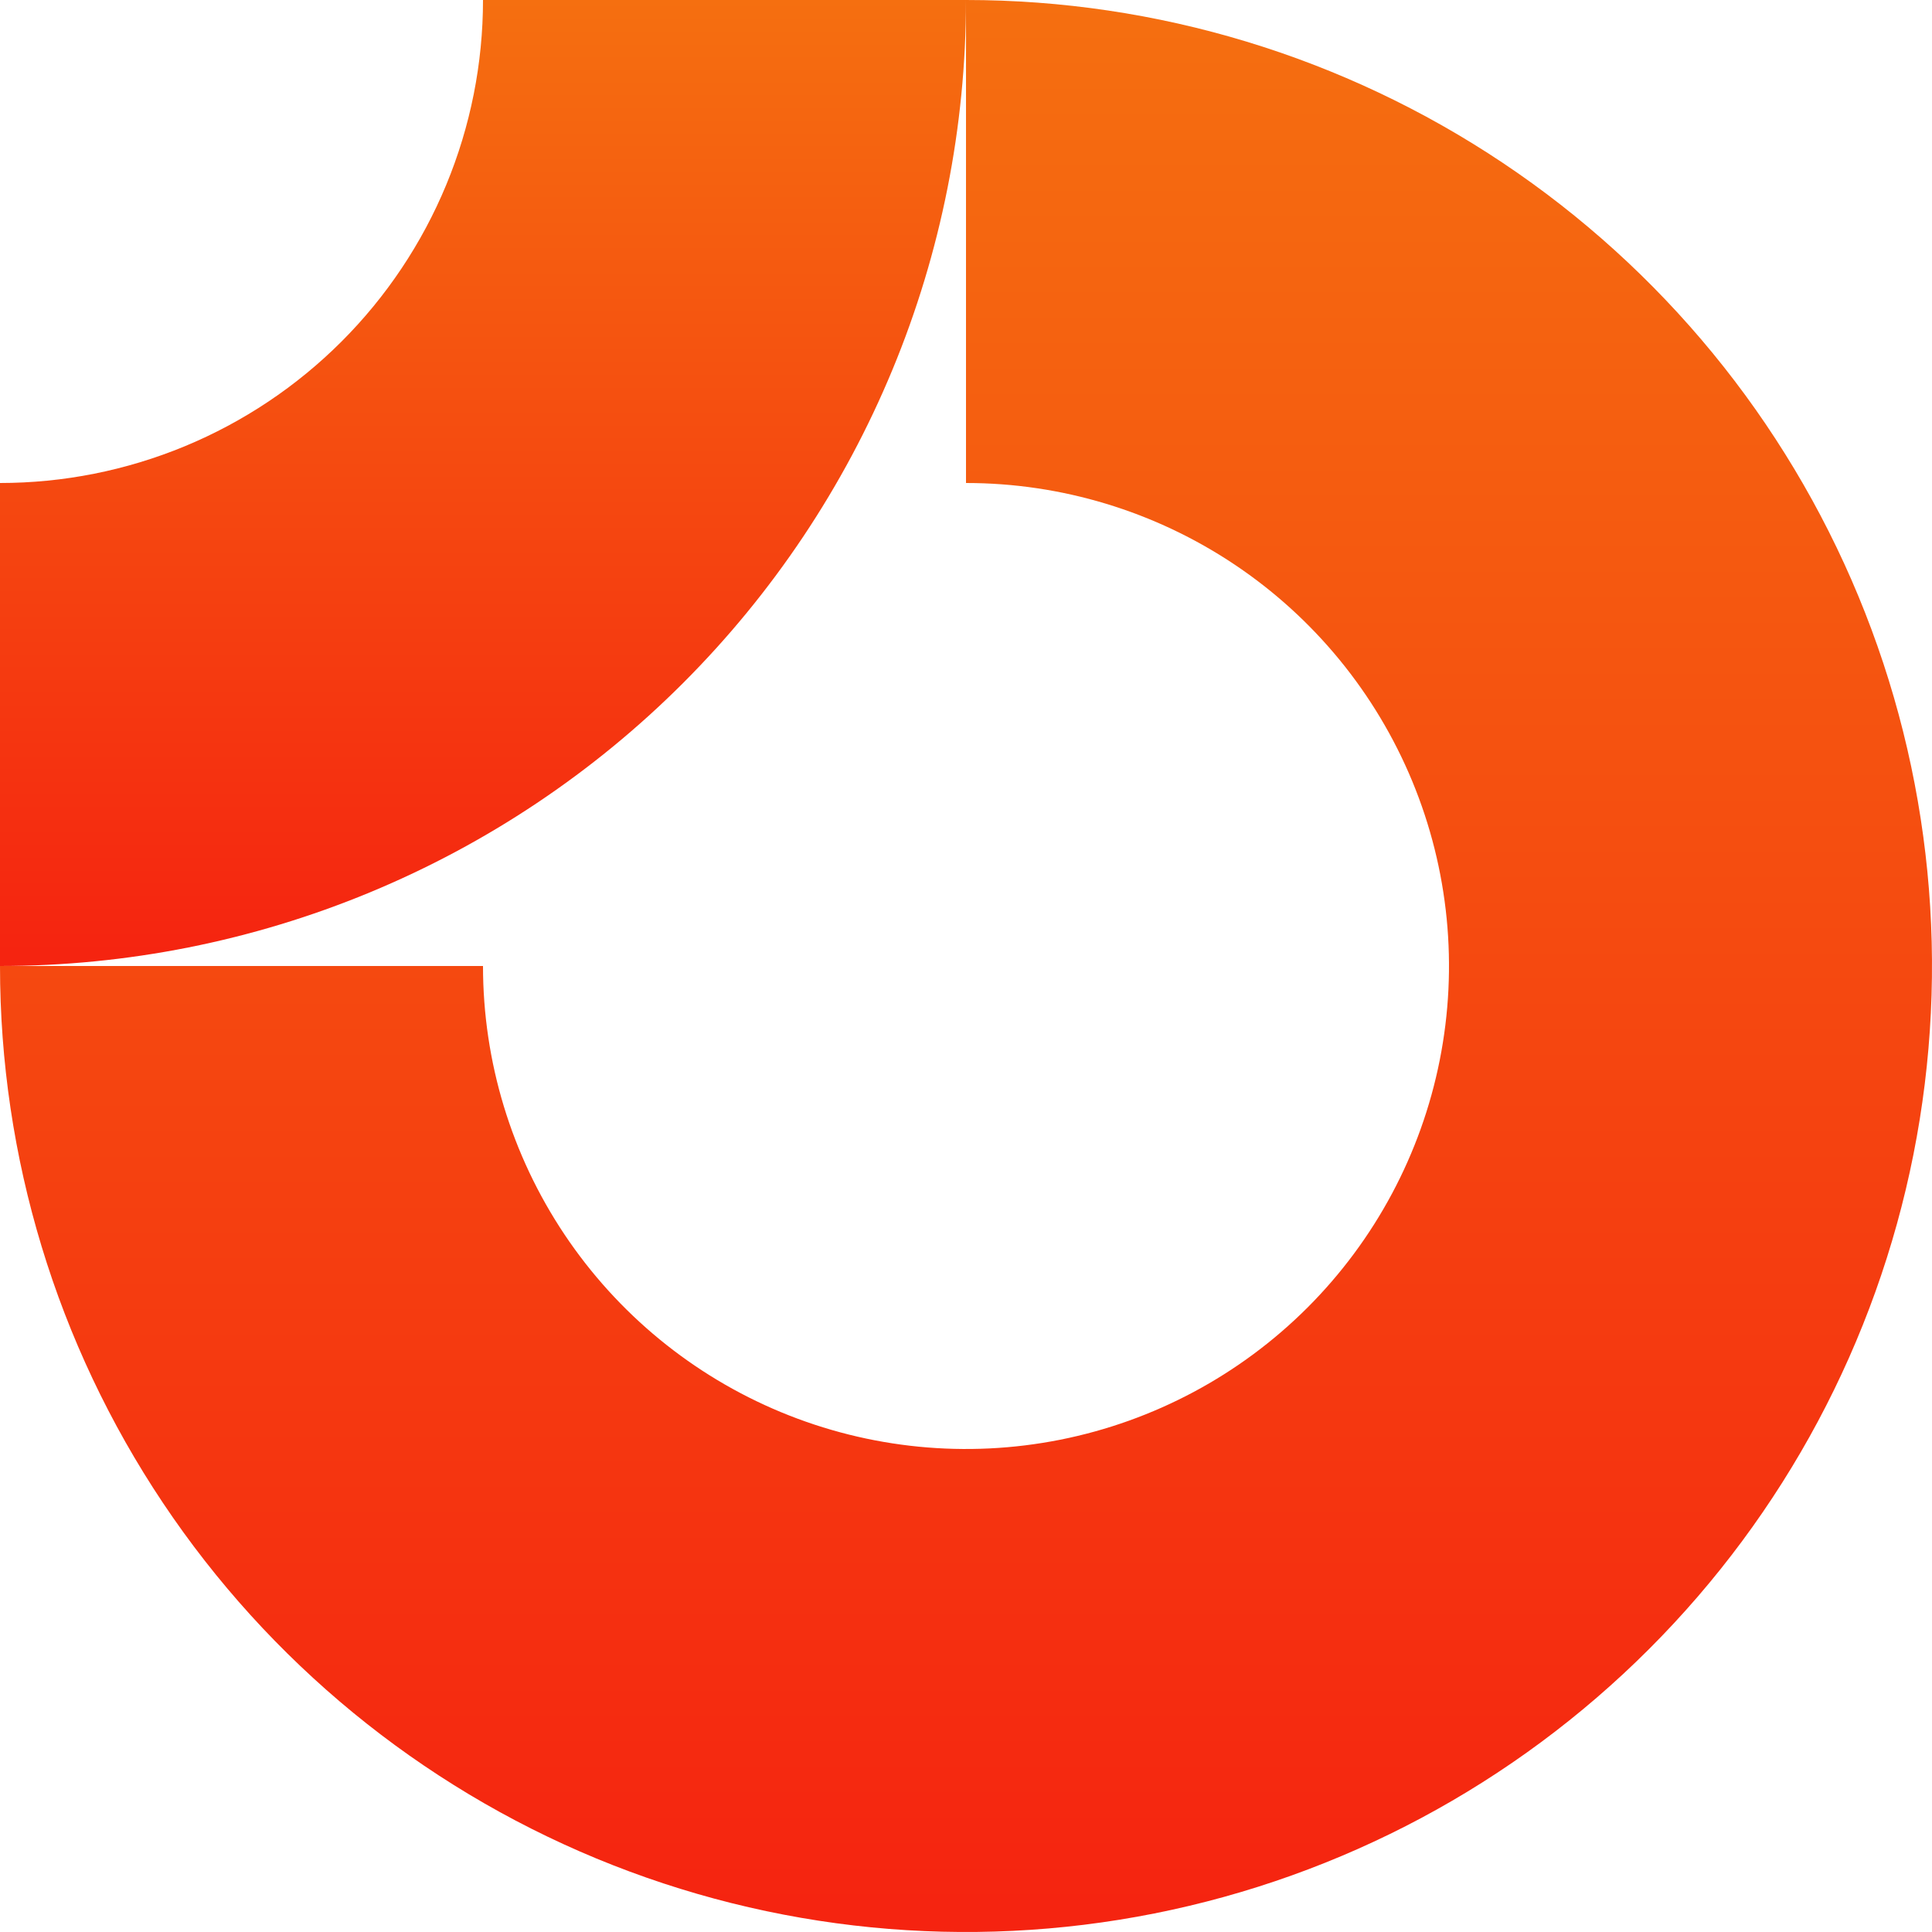 <svg width="256" height="256" viewBox="0 0 256 256" fill="none" xmlns="http://www.w3.org/2000/svg">
<g clip-path="url(#clip0_70_371)">
<path fill-rule="evenodd" clip-rule="evenodd" d="M163.556 74.786C153.032 67.754 140.658 64 128 64V0C153.316 0 178.063 7.507 199.113 21.572C220.163 35.637 236.568 55.628 246.257 79.016C255.944 102.405 258.479 128.142 253.54 152.972C248.602 177.801 236.411 200.609 218.509 218.509C200.609 236.411 177.801 248.602 152.972 253.54C128.142 258.479 102.405 255.944 79.016 246.257C55.628 236.568 35.637 220.163 21.572 199.113C7.507 178.063 0 153.316 0 128H64C64 140.658 67.754 153.032 74.786 163.556C81.818 174.081 91.814 182.284 103.508 187.128C115.203 191.972 128.071 193.24 140.486 190.77C152.9 188.301 164.304 182.205 173.255 173.255C182.205 164.304 188.301 152.9 190.77 140.486C193.24 128.071 191.972 115.203 187.128 103.508C182.284 91.814 174.081 81.818 163.556 74.786Z" fill="url(#paint0_linear_70_371)"/>
<path fill-rule="evenodd" clip-rule="evenodd" d="M64 2.772e-05C64 8.405 62.345 16.727 59.128 24.492C55.912 32.257 51.198 39.312 45.255 45.255C39.312 51.198 32.257 55.912 24.492 59.128C16.727 62.345 8.405 64 2.7975e-06 64L0 128C16.809 128 33.454 124.689 48.983 118.257C64.513 111.824 78.624 102.396 90.509 90.51C102.395 78.624 111.824 64.513 118.257 48.983C124.689 33.454 128 16.809 128 0L64 2.772e-05Z" fill="url(#paint1_linear_70_371)"/>
</g>
<defs>
<linearGradient id="paint0_linear_70_371" x1="128" y1="0" x2="128" y2="256" gradientUnits="userSpaceOnUse">
<stop stop-color="#F56F10"/>
<stop offset="1" stop-color="#F52310"/>
</linearGradient>
<linearGradient id="paint1_linear_70_371" x1="64" y1="0" x2="64" y2="128" gradientUnits="userSpaceOnUse">
<stop stop-color="#F56F10"/>
<stop offset="1" stop-color="#F52310"/>
</linearGradient>
<clipPath id="clip0_70_371">
<rect width="256" height="256" fill="white"/>
</clipPath>
</defs>
</svg>
